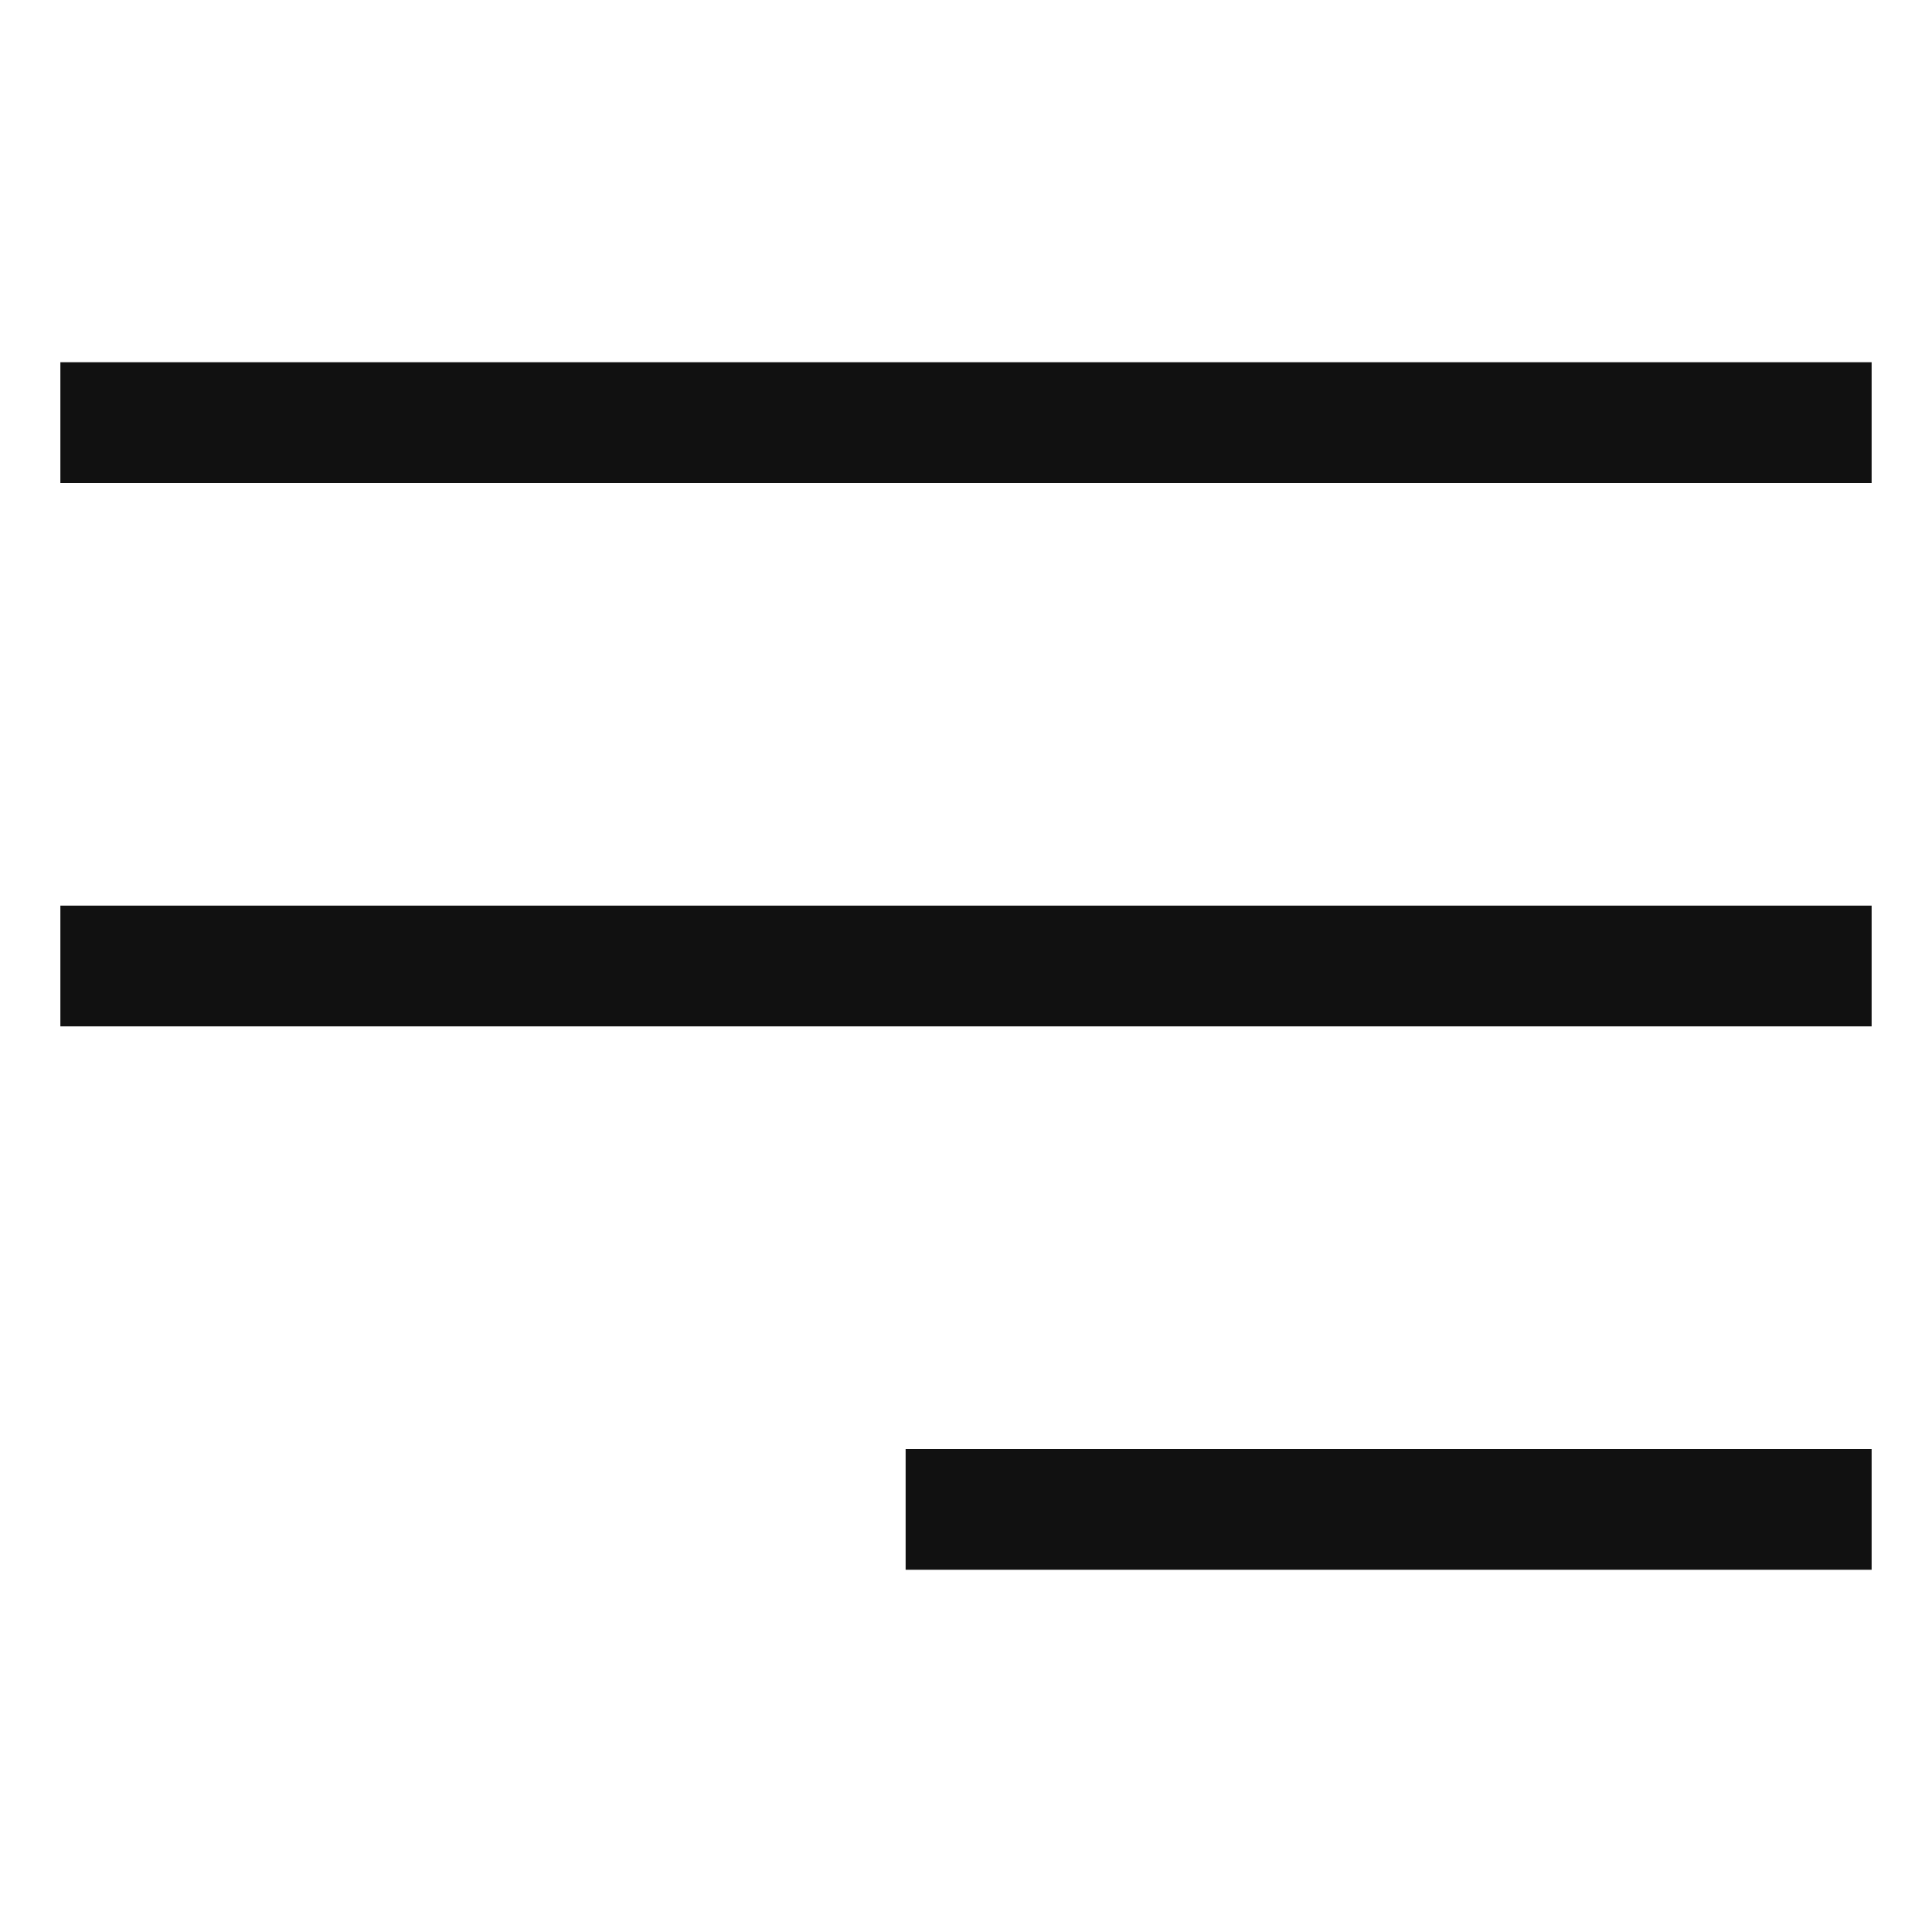 <svg xmlns="http://www.w3.org/2000/svg" x="0" y="0" width="32" height="32" viewBox="0 0 32 32"><title>32px_menu right</title><g class="nc-icon-wrapper" fill="#111111" stroke="#111111"><path data-color="color-2" fill="none" stroke-width="2" stroke-linecap="square" stroke-miterlimit="10" stroke-linejoin="miter" d="M30 16H2"/><path fill="none" stroke="#111111" stroke-width="2" stroke-linecap="square" stroke-miterlimit="10" stroke-linejoin="miter" d="M30 7H2"/><path fill="none" stroke="#111111" stroke-width="2" stroke-linecap="square" stroke-miterlimit="10" stroke-linejoin="miter" d="M30 25H16"/></g></svg>